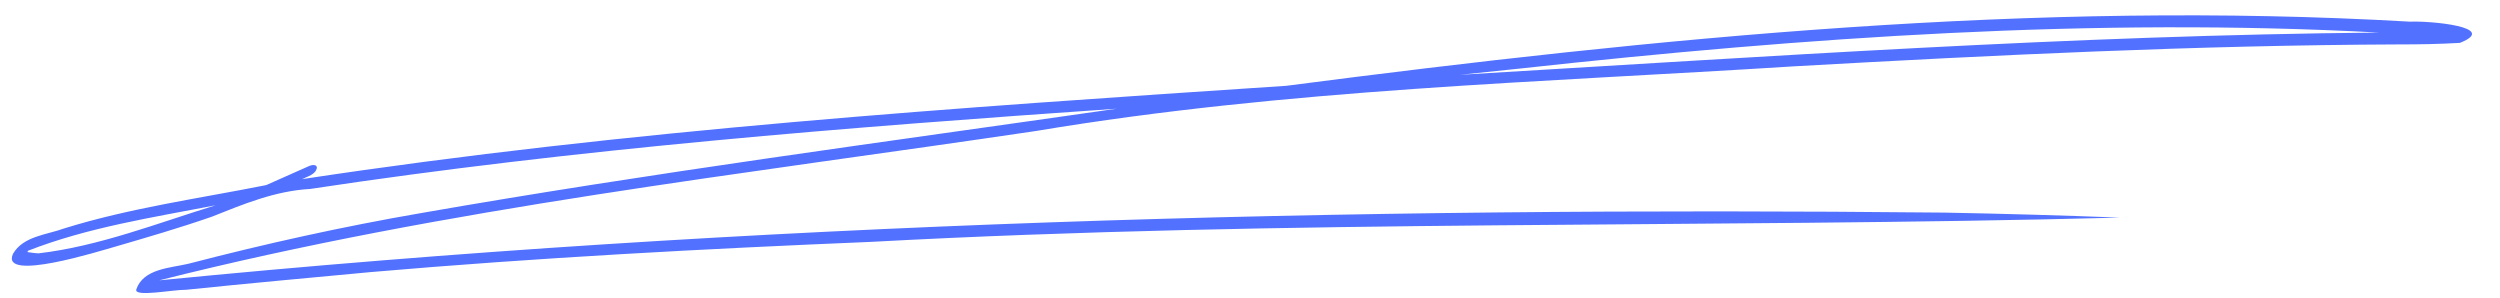 <?xml version="1.0" encoding="UTF-8" standalone="no"?><svg xmlns="http://www.w3.org/2000/svg" xmlns:xlink="http://www.w3.org/1999/xlink" fill="#5271ff" height="55" preserveAspectRatio="xMidYMid meet" version="1" viewBox="17.6 224.1 462.0 55.0" width="462" zoomAndPan="magnify"><g id="change1_1"><path d="M298.802,236.734c-3.801,0.397-7.603,0.79-11.405,1.188 c56.582-3.351,113.171-7.302,169.869-7.805C404.383,227.281,351.378,230.977,298.802,236.734z M24.738,270.917c11.229-1.322,21.95-5.575,32.718-8.884 c-11.672,2.257-23.638,4.087-34.697,8.411c-0.024,0.082-0.048,0.163-0.072,0.244 C23.369,270.778,24.048,270.9,24.738,270.917z M42.781,277.605 c1.287-3.864,6.289-3.97,9.657-4.768c14.19-3.693,28.52-6.867,42.97-9.36 c42.691-7.473,85.683-13.124,128.577-19.29c-49.818,3.45-99.661,7.358-149.06,14.83 c-6.459,0.359-12.256,2.773-18.186,5.134c-5.942,2.066-11.983,3.824-18.023,5.584 c-2.501,0.69-21.136,6.586-18.715,1.275c1.891-3.276,6.215-3.506,9.449-4.694 c12.18-3.787,24.863-5.526,37.345-8.011c2.668-1.172,5.327-2.361,7.988-3.548 c0.392-0.175,1.389-0.345,1.379,0.35c-0.238,1.266-1.748,1.595-2.743,2.1 c60.259-9.151,121.127-13.22,181.903-17.252c68.789-8.934,138.276-15.873,207.69-11.849 c3.586-0.176,16.57,0.978,9.181,3.918c-3.778,0.222-7.558,0.287-11.341,0.284 c-37.297,0.157-74.561,1.957-111.792,4.054c-46.736,2.969-93.634,4.187-139.904,11.928 c-54.225,8.06-108.905,14.19-162.136,27.617c109.552-10.771,219.788-13.636,329.827-12.518 c10.837,0.2,21.718,0.508,32.524,0.926c-76.912,1.996-153.88,0.311-230.749,4.481 c-30.839,1.286-61.668,2.923-92.422,5.578c-11.402,1.062-22.805,2.102-34.197,3.275 C49.482,277.626,42.406,279.055,42.781,277.605z"/></g></svg>